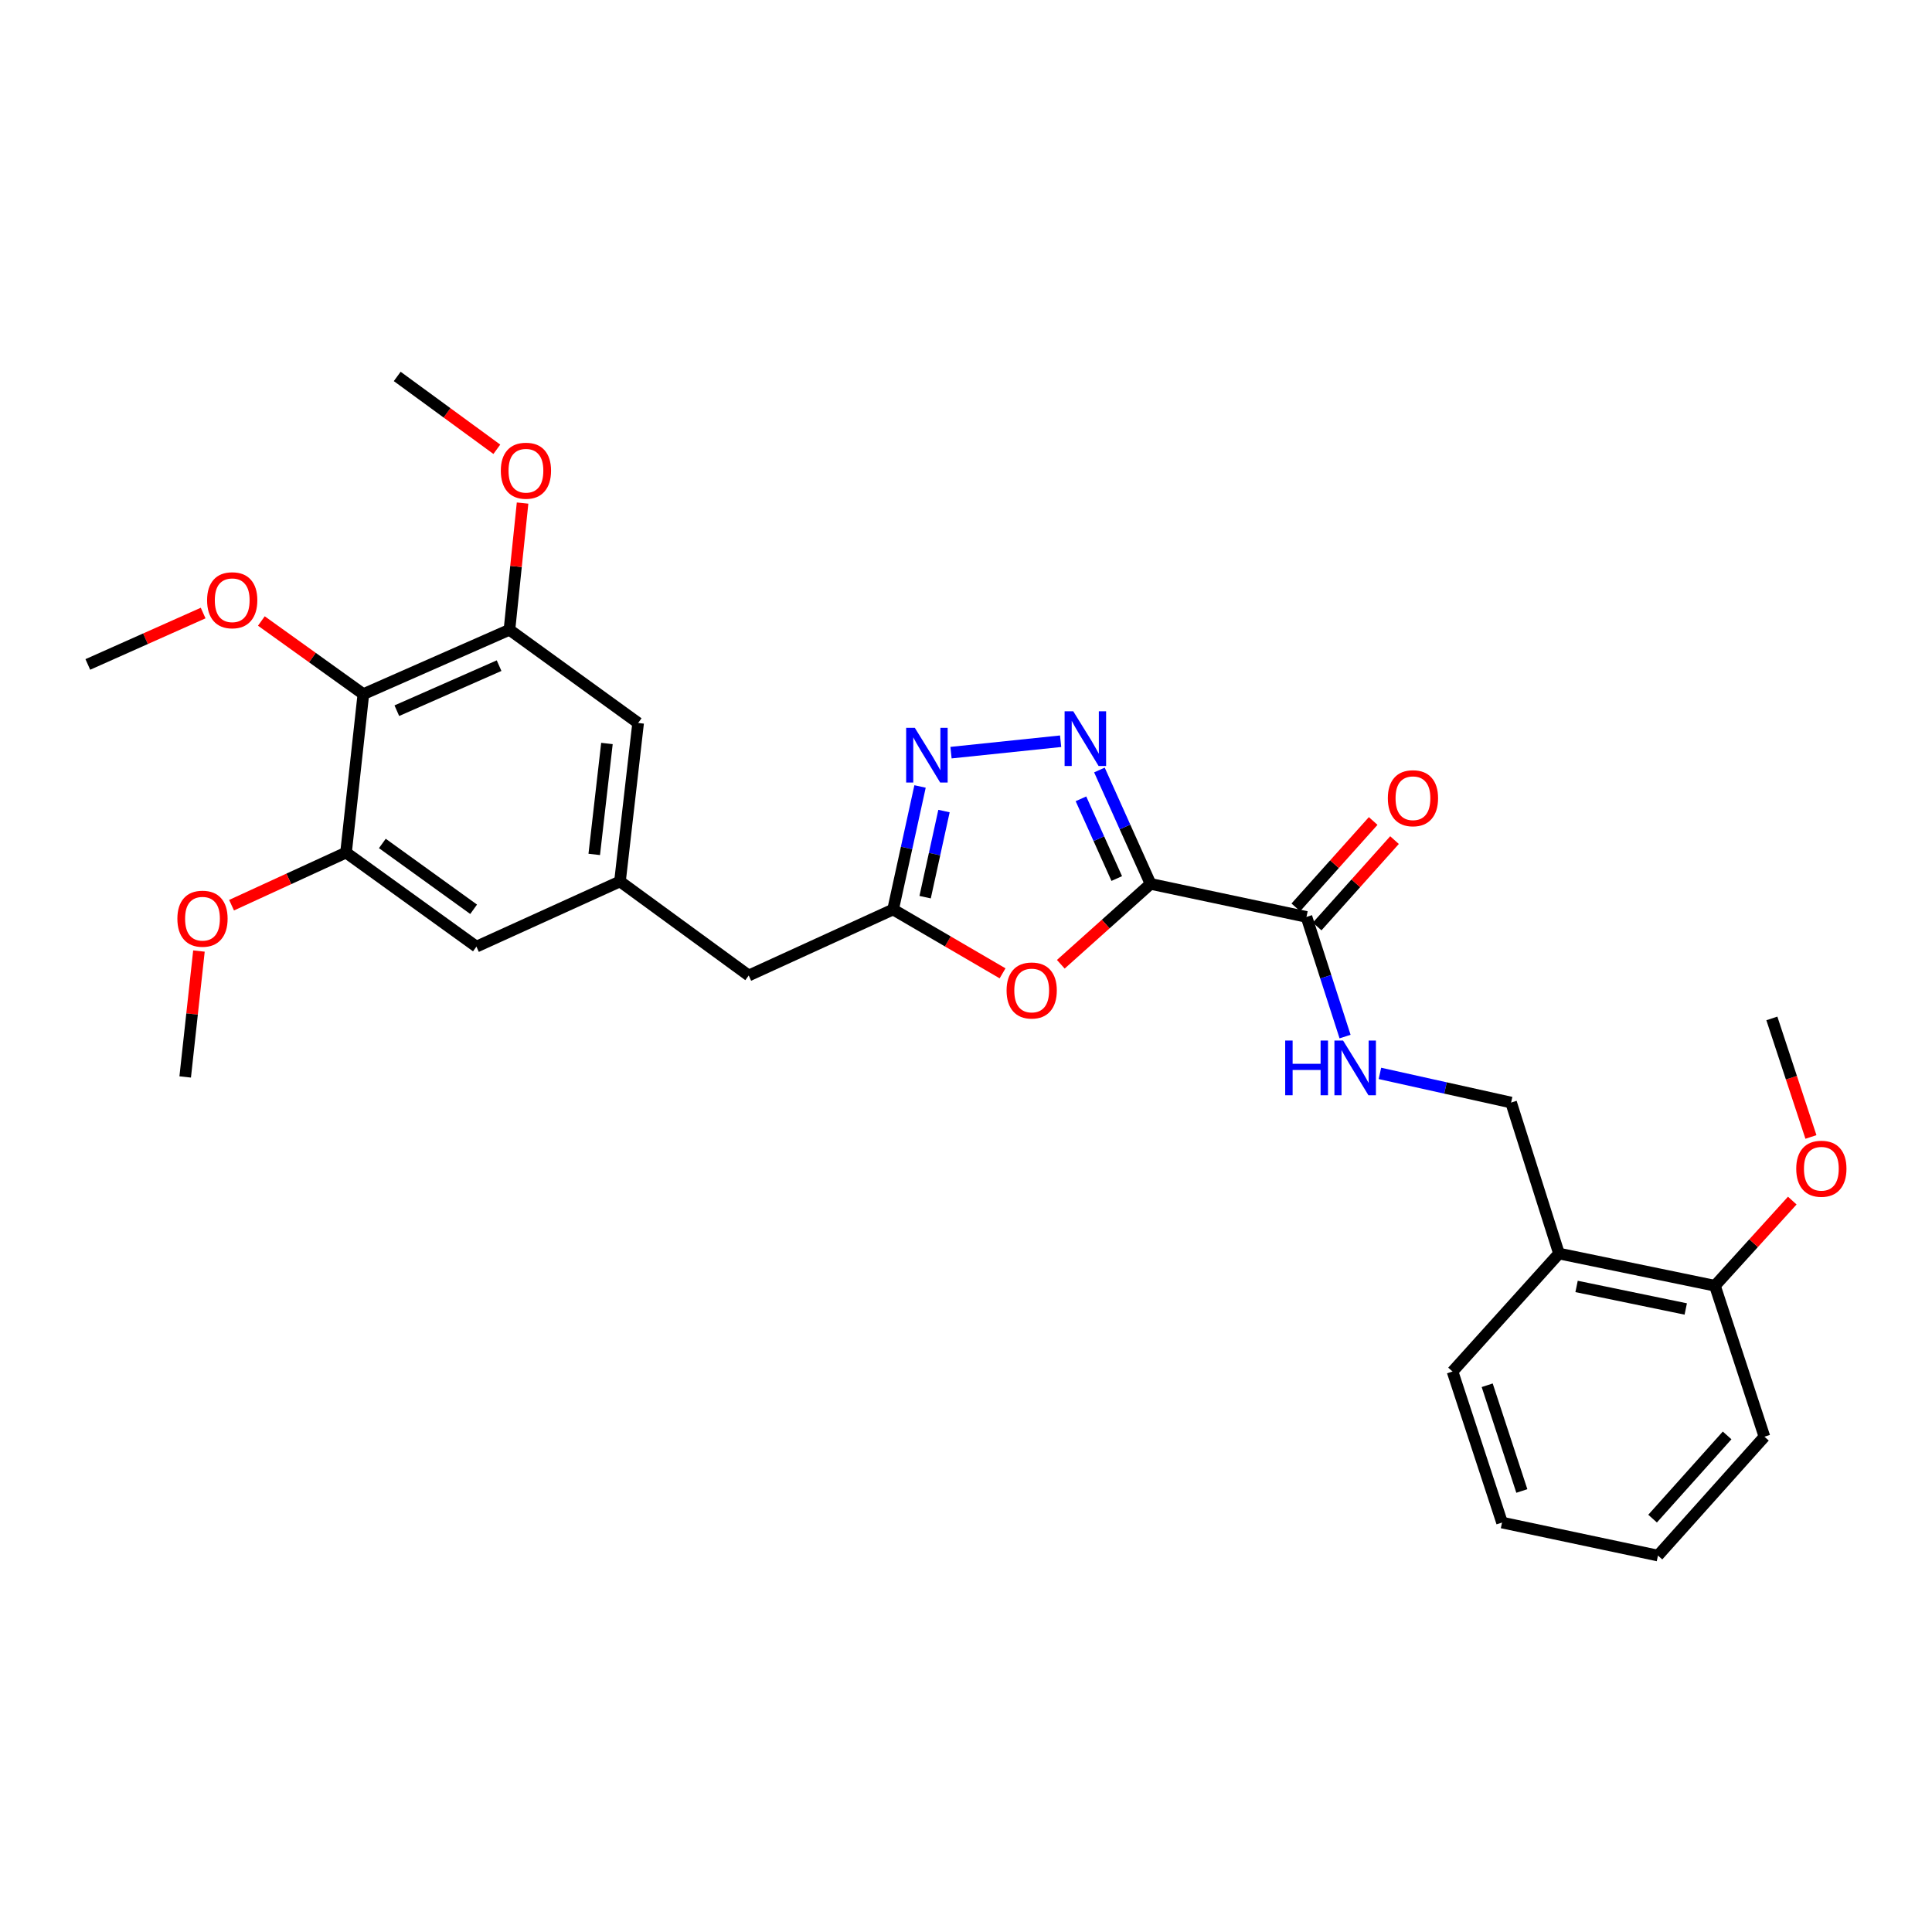 <?xml version='1.0' encoding='iso-8859-1'?>
<svg version='1.1' baseProfile='full'
              xmlns='http://www.w3.org/2000/svg'
                      xmlns:rdkit='http://www.rdkit.org/xml'
                      xmlns:xlink='http://www.w3.org/1999/xlink'
                  xml:space='preserve'
width='1000px' height='1000px' viewBox='0 0 1000 1000'>
<!-- END OF HEADER -->
<rect style='opacity:1.0;fill:#FFFFFF;stroke:none' width='1000' height='1000' x='0' y='0'> </rect>
<path class='bond-0' d='M 595.526,457.502 L 582.292,428.024' style='fill:none;fill-rule:evenodd;stroke:#000000;stroke-width:6px;stroke-linecap:butt;stroke-linejoin:miter;stroke-opacity:1' />
<path class='bond-0' d='M 582.292,428.024 L 569.059,398.547' style='fill:none;fill-rule:evenodd;stroke:#0000FF;stroke-width:6px;stroke-linecap:butt;stroke-linejoin:miter;stroke-opacity:1' />
<path class='bond-0' d='M 578.026,454.732 L 568.763,434.098' style='fill:none;fill-rule:evenodd;stroke:#000000;stroke-width:6px;stroke-linecap:butt;stroke-linejoin:miter;stroke-opacity:1' />
<path class='bond-0' d='M 568.763,434.098 L 559.499,413.464' style='fill:none;fill-rule:evenodd;stroke:#0000FF;stroke-width:6px;stroke-linecap:butt;stroke-linejoin:miter;stroke-opacity:1' />
<path class='bond-1' d='M 595.526,457.502 L 572.297,478.301' style='fill:none;fill-rule:evenodd;stroke:#000000;stroke-width:6px;stroke-linecap:butt;stroke-linejoin:miter;stroke-opacity:1' />
<path class='bond-1' d='M 572.297,478.301 L 549.068,499.101' style='fill:none;fill-rule:evenodd;stroke:#FF0000;stroke-width:6px;stroke-linecap:butt;stroke-linejoin:miter;stroke-opacity:1' />
<path class='bond-4' d='M 595.526,457.502 L 676.23,474.598' style='fill:none;fill-rule:evenodd;stroke:#000000;stroke-width:6px;stroke-linecap:butt;stroke-linejoin:miter;stroke-opacity:1' />
<path class='bond-2' d='M 548.976,383.66 L 492.243,389.571' style='fill:none;fill-rule:evenodd;stroke:#0000FF;stroke-width:6px;stroke-linecap:butt;stroke-linejoin:miter;stroke-opacity:1' />
<path class='bond-3' d='M 518.927,503.797 L 490.595,487.274' style='fill:none;fill-rule:evenodd;stroke:#FF0000;stroke-width:6px;stroke-linecap:butt;stroke-linejoin:miter;stroke-opacity:1' />
<path class='bond-3' d='M 490.595,487.274 L 462.264,470.751' style='fill:none;fill-rule:evenodd;stroke:#000000;stroke-width:6px;stroke-linecap:butt;stroke-linejoin:miter;stroke-opacity:1' />
<path class='bond-29' d='M 476.214,407.075 L 469.239,438.913' style='fill:none;fill-rule:evenodd;stroke:#0000FF;stroke-width:6px;stroke-linecap:butt;stroke-linejoin:miter;stroke-opacity:1' />
<path class='bond-29' d='M 469.239,438.913 L 462.264,470.751' style='fill:none;fill-rule:evenodd;stroke:#000000;stroke-width:6px;stroke-linecap:butt;stroke-linejoin:miter;stroke-opacity:1' />
<path class='bond-29' d='M 488.608,419.8 L 483.726,442.087' style='fill:none;fill-rule:evenodd;stroke:#0000FF;stroke-width:6px;stroke-linecap:butt;stroke-linejoin:miter;stroke-opacity:1' />
<path class='bond-29' d='M 483.726,442.087 L 478.843,464.373' style='fill:none;fill-rule:evenodd;stroke:#000000;stroke-width:6px;stroke-linecap:butt;stroke-linejoin:miter;stroke-opacity:1' />
<path class='bond-14' d='M 462.264,470.751 L 387.541,504.911' style='fill:none;fill-rule:evenodd;stroke:#000000;stroke-width:6px;stroke-linecap:butt;stroke-linejoin:miter;stroke-opacity:1' />
<path class='bond-8' d='M 676.23,474.598 L 686.217,505.563' style='fill:none;fill-rule:evenodd;stroke:#000000;stroke-width:6px;stroke-linecap:butt;stroke-linejoin:miter;stroke-opacity:1' />
<path class='bond-8' d='M 686.217,505.563 L 696.204,536.527' style='fill:none;fill-rule:evenodd;stroke:#0000FF;stroke-width:6px;stroke-linecap:butt;stroke-linejoin:miter;stroke-opacity:1' />
<path class='bond-15' d='M 681.753,479.546 L 701.777,457.193' style='fill:none;fill-rule:evenodd;stroke:#000000;stroke-width:6px;stroke-linecap:butt;stroke-linejoin:miter;stroke-opacity:1' />
<path class='bond-15' d='M 701.777,457.193 L 721.8,434.841' style='fill:none;fill-rule:evenodd;stroke:#FF0000;stroke-width:6px;stroke-linecap:butt;stroke-linejoin:miter;stroke-opacity:1' />
<path class='bond-15' d='M 670.706,469.65 L 690.73,447.298' style='fill:none;fill-rule:evenodd;stroke:#000000;stroke-width:6px;stroke-linecap:butt;stroke-linejoin:miter;stroke-opacity:1' />
<path class='bond-15' d='M 690.73,447.298 L 710.754,424.945' style='fill:none;fill-rule:evenodd;stroke:#FF0000;stroke-width:6px;stroke-linecap:butt;stroke-linejoin:miter;stroke-opacity:1' />
<path class='bond-5' d='M 188.077,359.281 L 263.689,325.97' style='fill:none;fill-rule:evenodd;stroke:#000000;stroke-width:6px;stroke-linecap:butt;stroke-linejoin:miter;stroke-opacity:1' />
<path class='bond-5' d='M 205.398,367.857 L 258.326,344.539' style='fill:none;fill-rule:evenodd;stroke:#000000;stroke-width:6px;stroke-linecap:butt;stroke-linejoin:miter;stroke-opacity:1' />
<path class='bond-17' d='M 188.077,359.281 L 161.679,340.352' style='fill:none;fill-rule:evenodd;stroke:#000000;stroke-width:6px;stroke-linecap:butt;stroke-linejoin:miter;stroke-opacity:1' />
<path class='bond-17' d='M 161.679,340.352 L 135.281,321.423' style='fill:none;fill-rule:evenodd;stroke:#FF0000;stroke-width:6px;stroke-linecap:butt;stroke-linejoin:miter;stroke-opacity:1' />
<path class='bond-30' d='M 188.077,359.281 L 179.104,441.295' style='fill:none;fill-rule:evenodd;stroke:#000000;stroke-width:6px;stroke-linecap:butt;stroke-linejoin:miter;stroke-opacity:1' />
<path class='bond-6' d='M 179.104,441.295 L 246.6,489.973' style='fill:none;fill-rule:evenodd;stroke:#000000;stroke-width:6px;stroke-linecap:butt;stroke-linejoin:miter;stroke-opacity:1' />
<path class='bond-6' d='M 197.904,436.568 L 245.151,470.642' style='fill:none;fill-rule:evenodd;stroke:#000000;stroke-width:6px;stroke-linecap:butt;stroke-linejoin:miter;stroke-opacity:1' />
<path class='bond-19' d='M 179.104,441.295 L 149.479,454.91' style='fill:none;fill-rule:evenodd;stroke:#000000;stroke-width:6px;stroke-linecap:butt;stroke-linejoin:miter;stroke-opacity:1' />
<path class='bond-19' d='M 149.479,454.91 L 119.854,468.525' style='fill:none;fill-rule:evenodd;stroke:#FF0000;stroke-width:6px;stroke-linecap:butt;stroke-linejoin:miter;stroke-opacity:1' />
<path class='bond-7' d='M 263.689,325.97 L 330.295,374.211' style='fill:none;fill-rule:evenodd;stroke:#000000;stroke-width:6px;stroke-linecap:butt;stroke-linejoin:miter;stroke-opacity:1' />
<path class='bond-18' d='M 263.689,325.97 L 267.085,293.181' style='fill:none;fill-rule:evenodd;stroke:#000000;stroke-width:6px;stroke-linecap:butt;stroke-linejoin:miter;stroke-opacity:1' />
<path class='bond-18' d='M 267.085,293.181 L 270.481,260.392' style='fill:none;fill-rule:evenodd;stroke:#FF0000;stroke-width:6px;stroke-linecap:butt;stroke-linejoin:miter;stroke-opacity:1' />
<path class='bond-13' d='M 714.241,555.586 L 748.193,563.131' style='fill:none;fill-rule:evenodd;stroke:#0000FF;stroke-width:6px;stroke-linecap:butt;stroke-linejoin:miter;stroke-opacity:1' />
<path class='bond-13' d='M 748.193,563.131 L 782.146,570.677' style='fill:none;fill-rule:evenodd;stroke:#000000;stroke-width:6px;stroke-linecap:butt;stroke-linejoin:miter;stroke-opacity:1' />
<path class='bond-9' d='M 320.902,456.233 L 387.541,504.911' style='fill:none;fill-rule:evenodd;stroke:#000000;stroke-width:6px;stroke-linecap:butt;stroke-linejoin:miter;stroke-opacity:1' />
<path class='bond-11' d='M 320.902,456.233 L 246.6,489.973' style='fill:none;fill-rule:evenodd;stroke:#000000;stroke-width:6px;stroke-linecap:butt;stroke-linejoin:miter;stroke-opacity:1' />
<path class='bond-12' d='M 320.902,456.233 L 330.295,374.211' style='fill:none;fill-rule:evenodd;stroke:#000000;stroke-width:6px;stroke-linecap:butt;stroke-linejoin:miter;stroke-opacity:1' />
<path class='bond-12' d='M 307.577,442.242 L 314.152,384.827' style='fill:none;fill-rule:evenodd;stroke:#000000;stroke-width:6px;stroke-linecap:butt;stroke-linejoin:miter;stroke-opacity:1' />
<path class='bond-10' d='M 806.921,648.834 L 782.146,570.677' style='fill:none;fill-rule:evenodd;stroke:#000000;stroke-width:6px;stroke-linecap:butt;stroke-linejoin:miter;stroke-opacity:1' />
<path class='bond-16' d='M 806.921,648.834 L 887.65,665.503' style='fill:none;fill-rule:evenodd;stroke:#000000;stroke-width:6px;stroke-linecap:butt;stroke-linejoin:miter;stroke-opacity:1' />
<path class='bond-16' d='M 816.032,665.859 L 872.541,677.527' style='fill:none;fill-rule:evenodd;stroke:#000000;stroke-width:6px;stroke-linecap:butt;stroke-linejoin:miter;stroke-opacity:1' />
<path class='bond-21' d='M 806.921,648.834 L 751.833,709.896' style='fill:none;fill-rule:evenodd;stroke:#000000;stroke-width:6px;stroke-linecap:butt;stroke-linejoin:miter;stroke-opacity:1' />
<path class='bond-20' d='M 887.65,665.503 L 907.665,643.463' style='fill:none;fill-rule:evenodd;stroke:#000000;stroke-width:6px;stroke-linecap:butt;stroke-linejoin:miter;stroke-opacity:1' />
<path class='bond-20' d='M 907.665,643.463 L 927.681,621.423' style='fill:none;fill-rule:evenodd;stroke:#FF0000;stroke-width:6px;stroke-linecap:butt;stroke-linejoin:miter;stroke-opacity:1' />
<path class='bond-22' d='M 887.65,665.503 L 913.266,743.636' style='fill:none;fill-rule:evenodd;stroke:#000000;stroke-width:6px;stroke-linecap:butt;stroke-linejoin:miter;stroke-opacity:1' />
<path class='bond-23' d='M 105.147,317.309 L 75.301,330.612' style='fill:none;fill-rule:evenodd;stroke:#FF0000;stroke-width:6px;stroke-linecap:butt;stroke-linejoin:miter;stroke-opacity:1' />
<path class='bond-23' d='M 75.301,330.612 L 45.455,343.915' style='fill:none;fill-rule:evenodd;stroke:#000000;stroke-width:6px;stroke-linecap:butt;stroke-linejoin:miter;stroke-opacity:1' />
<path class='bond-25' d='M 257.161,232.545 L 231.381,213.693' style='fill:none;fill-rule:evenodd;stroke:#FF0000;stroke-width:6px;stroke-linecap:butt;stroke-linejoin:miter;stroke-opacity:1' />
<path class='bond-25' d='M 231.381,213.693 L 205.602,194.842' style='fill:none;fill-rule:evenodd;stroke:#000000;stroke-width:6px;stroke-linecap:butt;stroke-linejoin:miter;stroke-opacity:1' />
<path class='bond-24' d='M 102.973,492.261 L 99.413,524.844' style='fill:none;fill-rule:evenodd;stroke:#FF0000;stroke-width:6px;stroke-linecap:butt;stroke-linejoin:miter;stroke-opacity:1' />
<path class='bond-24' d='M 99.413,524.844 L 95.854,557.428' style='fill:none;fill-rule:evenodd;stroke:#000000;stroke-width:6px;stroke-linecap:butt;stroke-linejoin:miter;stroke-opacity:1' />
<path class='bond-26' d='M 937.335,588.487 L 927.224,557.81' style='fill:none;fill-rule:evenodd;stroke:#FF0000;stroke-width:6px;stroke-linecap:butt;stroke-linejoin:miter;stroke-opacity:1' />
<path class='bond-26' d='M 927.224,557.81 L 917.113,527.132' style='fill:none;fill-rule:evenodd;stroke:#000000;stroke-width:6px;stroke-linecap:butt;stroke-linejoin:miter;stroke-opacity:1' />
<path class='bond-27' d='M 751.833,709.896 L 777.449,788.07' style='fill:none;fill-rule:evenodd;stroke:#000000;stroke-width:6px;stroke-linecap:butt;stroke-linejoin:miter;stroke-opacity:1' />
<path class='bond-27' d='M 769.769,717.004 L 787.7,771.726' style='fill:none;fill-rule:evenodd;stroke:#000000;stroke-width:6px;stroke-linecap:butt;stroke-linejoin:miter;stroke-opacity:1' />
<path class='bond-31' d='M 913.266,743.636 L 858.161,805.158' style='fill:none;fill-rule:evenodd;stroke:#000000;stroke-width:6px;stroke-linecap:butt;stroke-linejoin:miter;stroke-opacity:1' />
<path class='bond-31' d='M 893.953,742.969 L 855.38,786.035' style='fill:none;fill-rule:evenodd;stroke:#000000;stroke-width:6px;stroke-linecap:butt;stroke-linejoin:miter;stroke-opacity:1' />
<path class='bond-28' d='M 777.449,788.07 L 858.161,805.158' style='fill:none;fill-rule:evenodd;stroke:#000000;stroke-width:6px;stroke-linecap:butt;stroke-linejoin:miter;stroke-opacity:1' />
<path  class='atom-1' d='M 555.518 368.167
L 564.798 383.167
Q 565.718 384.647, 567.198 387.327
Q 568.678 390.007, 568.758 390.167
L 568.758 368.167
L 572.518 368.167
L 572.518 396.487
L 568.638 396.487
L 558.678 380.087
Q 557.518 378.167, 556.278 375.967
Q 555.078 373.767, 554.718 373.087
L 554.718 396.487
L 551.038 396.487
L 551.038 368.167
L 555.518 368.167
' fill='#0000FF'/>
<path  class='atom-2' d='M 521.003 512.67
Q 521.003 505.87, 524.363 502.07
Q 527.723 498.27, 534.003 498.27
Q 540.283 498.27, 543.643 502.07
Q 547.003 505.87, 547.003 512.67
Q 547.003 519.55, 543.603 523.47
Q 540.203 527.35, 534.003 527.35
Q 527.763 527.35, 524.363 523.47
Q 521.003 519.59, 521.003 512.67
M 534.003 524.15
Q 538.323 524.15, 540.643 521.27
Q 543.003 518.35, 543.003 512.67
Q 543.003 507.11, 540.643 504.31
Q 538.323 501.47, 534.003 501.47
Q 529.683 501.47, 527.323 504.27
Q 525.003 507.07, 525.003 512.67
Q 525.003 518.39, 527.323 521.27
Q 529.683 524.15, 534.003 524.15
' fill='#FF0000'/>
<path  class='atom-3' d='M 473.504 376.711
L 482.784 391.711
Q 483.704 393.191, 485.184 395.871
Q 486.664 398.551, 486.744 398.711
L 486.744 376.711
L 490.504 376.711
L 490.504 405.031
L 486.624 405.031
L 476.664 388.631
Q 475.504 386.711, 474.264 384.511
Q 473.064 382.311, 472.704 381.631
L 472.704 405.031
L 469.024 405.031
L 469.024 376.711
L 473.504 376.711
' fill='#0000FF'/>
<path  class='atom-9' d='M 665.214 538.58
L 669.054 538.58
L 669.054 550.62
L 683.534 550.62
L 683.534 538.58
L 687.374 538.58
L 687.374 566.9
L 683.534 566.9
L 683.534 553.82
L 669.054 553.82
L 669.054 566.9
L 665.214 566.9
L 665.214 538.58
' fill='#0000FF'/>
<path  class='atom-9' d='M 695.174 538.58
L 704.454 553.58
Q 705.374 555.06, 706.854 557.74
Q 708.334 560.42, 708.414 560.58
L 708.414 538.58
L 712.174 538.58
L 712.174 566.9
L 708.294 566.9
L 698.334 550.5
Q 697.174 548.58, 695.934 546.38
Q 694.734 544.18, 694.374 543.5
L 694.374 566.9
L 690.694 566.9
L 690.694 538.58
L 695.174 538.58
' fill='#0000FF'/>
<path  class='atom-16' d='M 718.342 413.156
Q 718.342 406.356, 721.702 402.556
Q 725.062 398.756, 731.342 398.756
Q 737.622 398.756, 740.982 402.556
Q 744.342 406.356, 744.342 413.156
Q 744.342 420.036, 740.942 423.956
Q 737.542 427.836, 731.342 427.836
Q 725.102 427.836, 721.702 423.956
Q 718.342 420.076, 718.342 413.156
M 731.342 424.636
Q 735.662 424.636, 737.982 421.756
Q 740.342 418.836, 740.342 413.156
Q 740.342 407.596, 737.982 404.796
Q 735.662 401.956, 731.342 401.956
Q 727.022 401.956, 724.662 404.756
Q 722.342 407.556, 722.342 413.156
Q 722.342 418.876, 724.662 421.756
Q 727.022 424.636, 731.342 424.636
' fill='#FF0000'/>
<path  class='atom-18' d='M 107.193 310.684
Q 107.193 303.884, 110.553 300.084
Q 113.913 296.284, 120.193 296.284
Q 126.473 296.284, 129.833 300.084
Q 133.193 303.884, 133.193 310.684
Q 133.193 317.564, 129.793 321.484
Q 126.393 325.364, 120.193 325.364
Q 113.953 325.364, 110.553 321.484
Q 107.193 317.604, 107.193 310.684
M 120.193 322.164
Q 124.513 322.164, 126.833 319.284
Q 129.193 316.364, 129.193 310.684
Q 129.193 305.124, 126.833 302.324
Q 124.513 299.484, 120.193 299.484
Q 115.873 299.484, 113.513 302.284
Q 111.193 305.084, 111.193 310.684
Q 111.193 316.404, 113.513 319.284
Q 115.873 322.164, 120.193 322.164
' fill='#FF0000'/>
<path  class='atom-19' d='M 259.224 243.64
Q 259.224 236.84, 262.584 233.04
Q 265.944 229.24, 272.224 229.24
Q 278.504 229.24, 281.864 233.04
Q 285.224 236.84, 285.224 243.64
Q 285.224 250.52, 281.824 254.44
Q 278.424 258.32, 272.224 258.32
Q 265.984 258.32, 262.584 254.44
Q 259.224 250.56, 259.224 243.64
M 272.224 255.12
Q 276.544 255.12, 278.864 252.24
Q 281.224 249.32, 281.224 243.64
Q 281.224 238.08, 278.864 235.28
Q 276.544 232.44, 272.224 232.44
Q 267.904 232.44, 265.544 235.24
Q 263.224 238.04, 263.224 243.64
Q 263.224 249.36, 265.544 252.24
Q 267.904 255.12, 272.224 255.12
' fill='#FF0000'/>
<path  class='atom-20' d='M 91.81 475.519
Q 91.81 468.719, 95.17 464.919
Q 98.53 461.119, 104.81 461.119
Q 111.09 461.119, 114.45 464.919
Q 117.81 468.719, 117.81 475.519
Q 117.81 482.399, 114.41 486.319
Q 111.01 490.199, 104.81 490.199
Q 98.57 490.199, 95.17 486.319
Q 91.81 482.439, 91.81 475.519
M 104.81 486.999
Q 109.13 486.999, 111.45 484.119
Q 113.81 481.199, 113.81 475.519
Q 113.81 469.959, 111.45 467.159
Q 109.13 464.319, 104.81 464.319
Q 100.49 464.319, 98.13 467.119
Q 95.81 469.919, 95.81 475.519
Q 95.81 481.239, 98.13 484.119
Q 100.49 486.999, 104.81 486.999
' fill='#FF0000'/>
<path  class='atom-21' d='M 929.729 604.933
Q 929.729 598.133, 933.089 594.333
Q 936.449 590.533, 942.729 590.533
Q 949.009 590.533, 952.369 594.333
Q 955.729 598.133, 955.729 604.933
Q 955.729 611.813, 952.329 615.733
Q 948.929 619.613, 942.729 619.613
Q 936.489 619.613, 933.089 615.733
Q 929.729 611.853, 929.729 604.933
M 942.729 616.413
Q 947.049 616.413, 949.369 613.533
Q 951.729 610.613, 951.729 604.933
Q 951.729 599.373, 949.369 596.573
Q 947.049 593.733, 942.729 593.733
Q 938.409 593.733, 936.049 596.533
Q 933.729 599.333, 933.729 604.933
Q 933.729 610.653, 936.049 613.533
Q 938.409 616.413, 942.729 616.413
' fill='#FF0000'/>
</svg>
